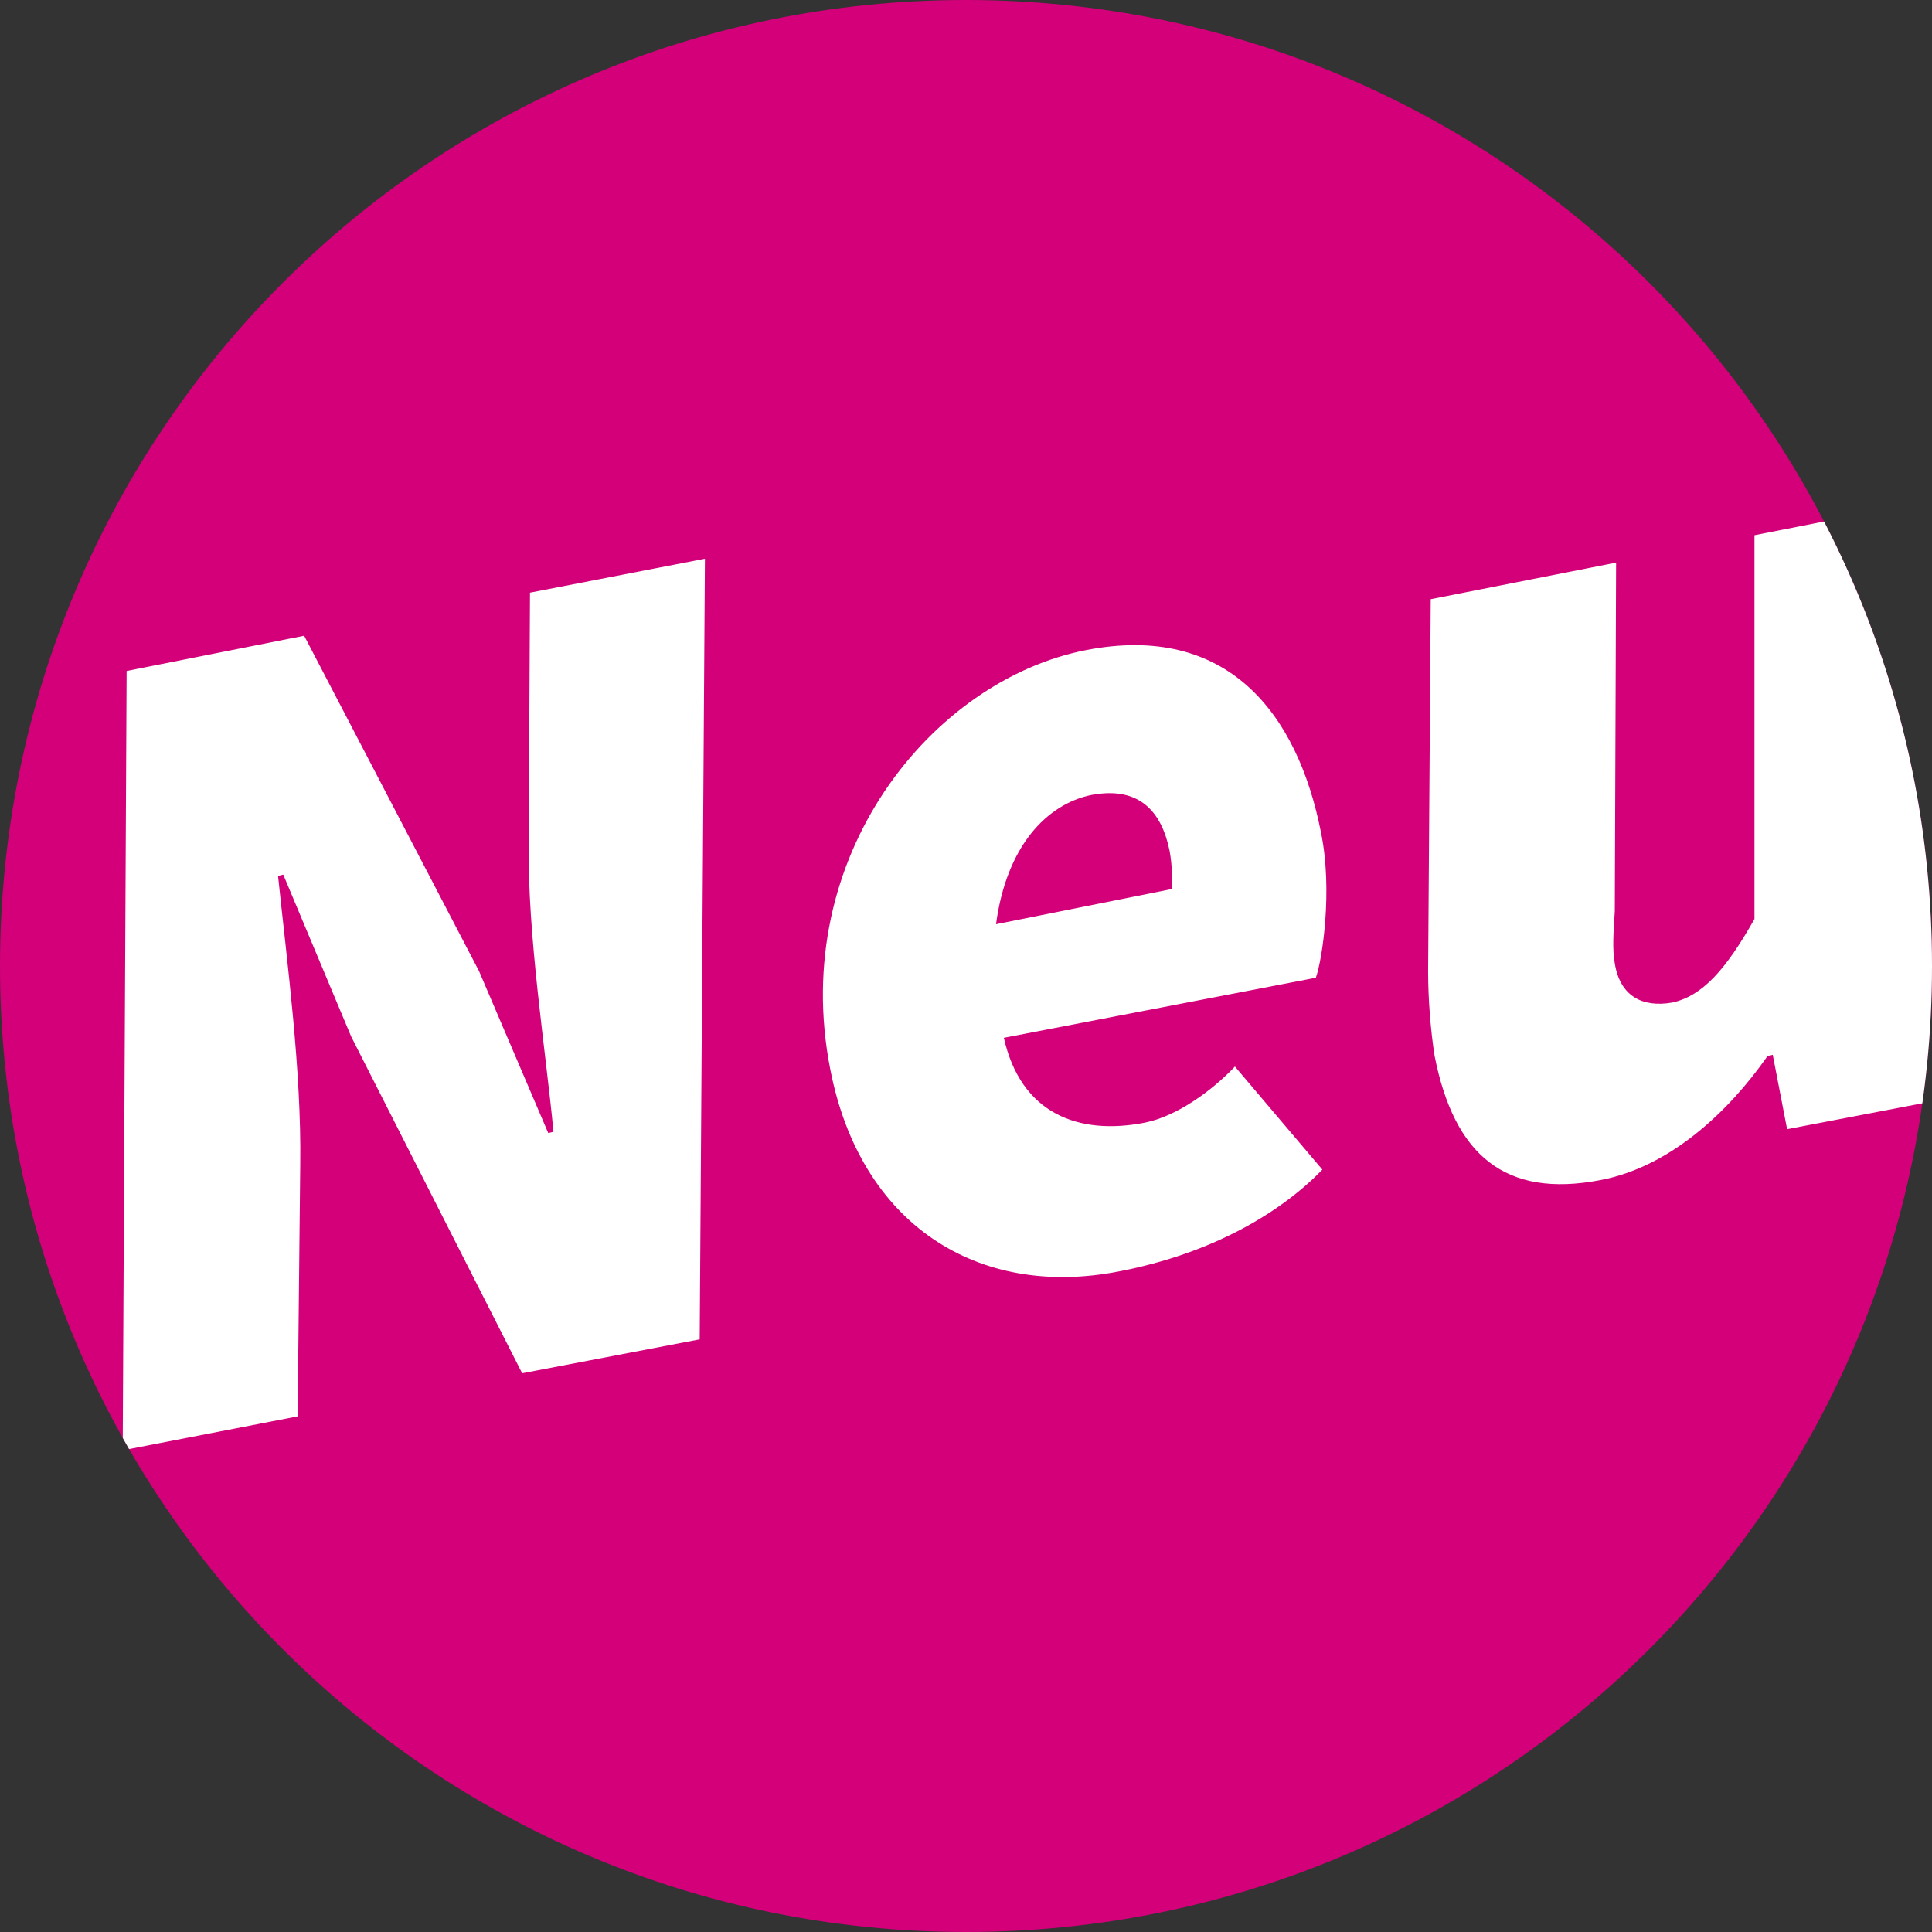 <?xml version="1.0" encoding="utf-8"?>
<!-- Generator: Adobe Illustrator 24.3.0, SVG Export Plug-In . SVG Version: 6.00 Build 0)  -->
<svg version="1.1" id="Ebene_1" xmlns="http://www.w3.org/2000/svg" xmlns:xlink="http://www.w3.org/1999/xlink" x="0px" y="0px"
	 viewBox="0 0 148 148" style="enable-background:new 0 0 148 148;" xml:space="preserve">
<rect x="0" y="0" width="148" height="148" fill="#333333" stroke="none"/>
<style type="text/css">
	.st0{fill:#D3007A;}
	.st1{clip-path:url(#SVGID_2_);fill:#FFFFFF;}
</style>
<path class="st0" d="M74,148c40.9,0,74-33.1,74-74c0-40.9-33.1-74-74-74C33.1,0,0,33.1,0,74C0,114.9,33.1,148,74,148"/>
<g>
	<defs>
		<path id="SVGID_1_" d="M0,74c0,40.9,33.1,74,74,74c40.9,0,74-33.1,74-74c0-40.9-33.1-74-74-74C33.1,0,0,33.1,0,74"/>
	</defs>
	<clipPath id="SVGID_2_">
		<use xlink:href="#SVGID_1_"  style="overflow:visible;"/>
	</clipPath>
	<path class="st1" d="M148.6,38.2l-14.2,2.8l0,29.4c-2.2,3.9-4,5.9-6.3,6.4c-2.3,0.4-4-0.5-4.4-3c-0.2-1.1-0.1-2.4,0-4l0.1-26.7
		l-14.2,2.8l-0.2,28.5c0,2.2,0.2,4.6,0.5,6.5c1.5,7.6,5.4,10.9,12.7,9.5c5.3-1,9.8-5.2,12.8-9.5l0.4-0.1l1.1,5.7l11.5-2.2
		L148.6,38.2z M76.3,70.8c0.8-6,3.9-9.2,7.3-9.9c3.7-0.7,5.4,1.3,6,4.3c0.2,1.1,0.2,2.2,0.2,2.9L76.3,70.8z M63.6,81.9
		c2.3,11.9,11.3,17.6,22.1,15.5c7.3-1.4,12.5-4.6,15.6-7.8l-6.7-7.9c-1.7,1.8-4.4,3.8-6.9,4.3c-5.1,1-9.5-0.7-10.8-6.5l23.9-4.6
		c0.5-1.4,1.3-6.7,0.4-11.1c-1.8-9.2-7.2-16.1-18-14C71.4,52.1,60.4,65.6,63.6,81.9 M9.4,111.1l13.4-2.6L23,89.2
		c0.1-7.2-1-15.4-1.7-22.1l0.4-0.1l5.2,12.4L40,105.2l13.6-2.6L54,42.8l-13.4,2.6l-0.1,19.1c-0.1,7.2,1.3,15.9,1.9,22.2L42,86.8
		l-5.3-12.4L23.3,48.7L9.7,51.4L9.4,111.1z"/>
</g>
</svg>
